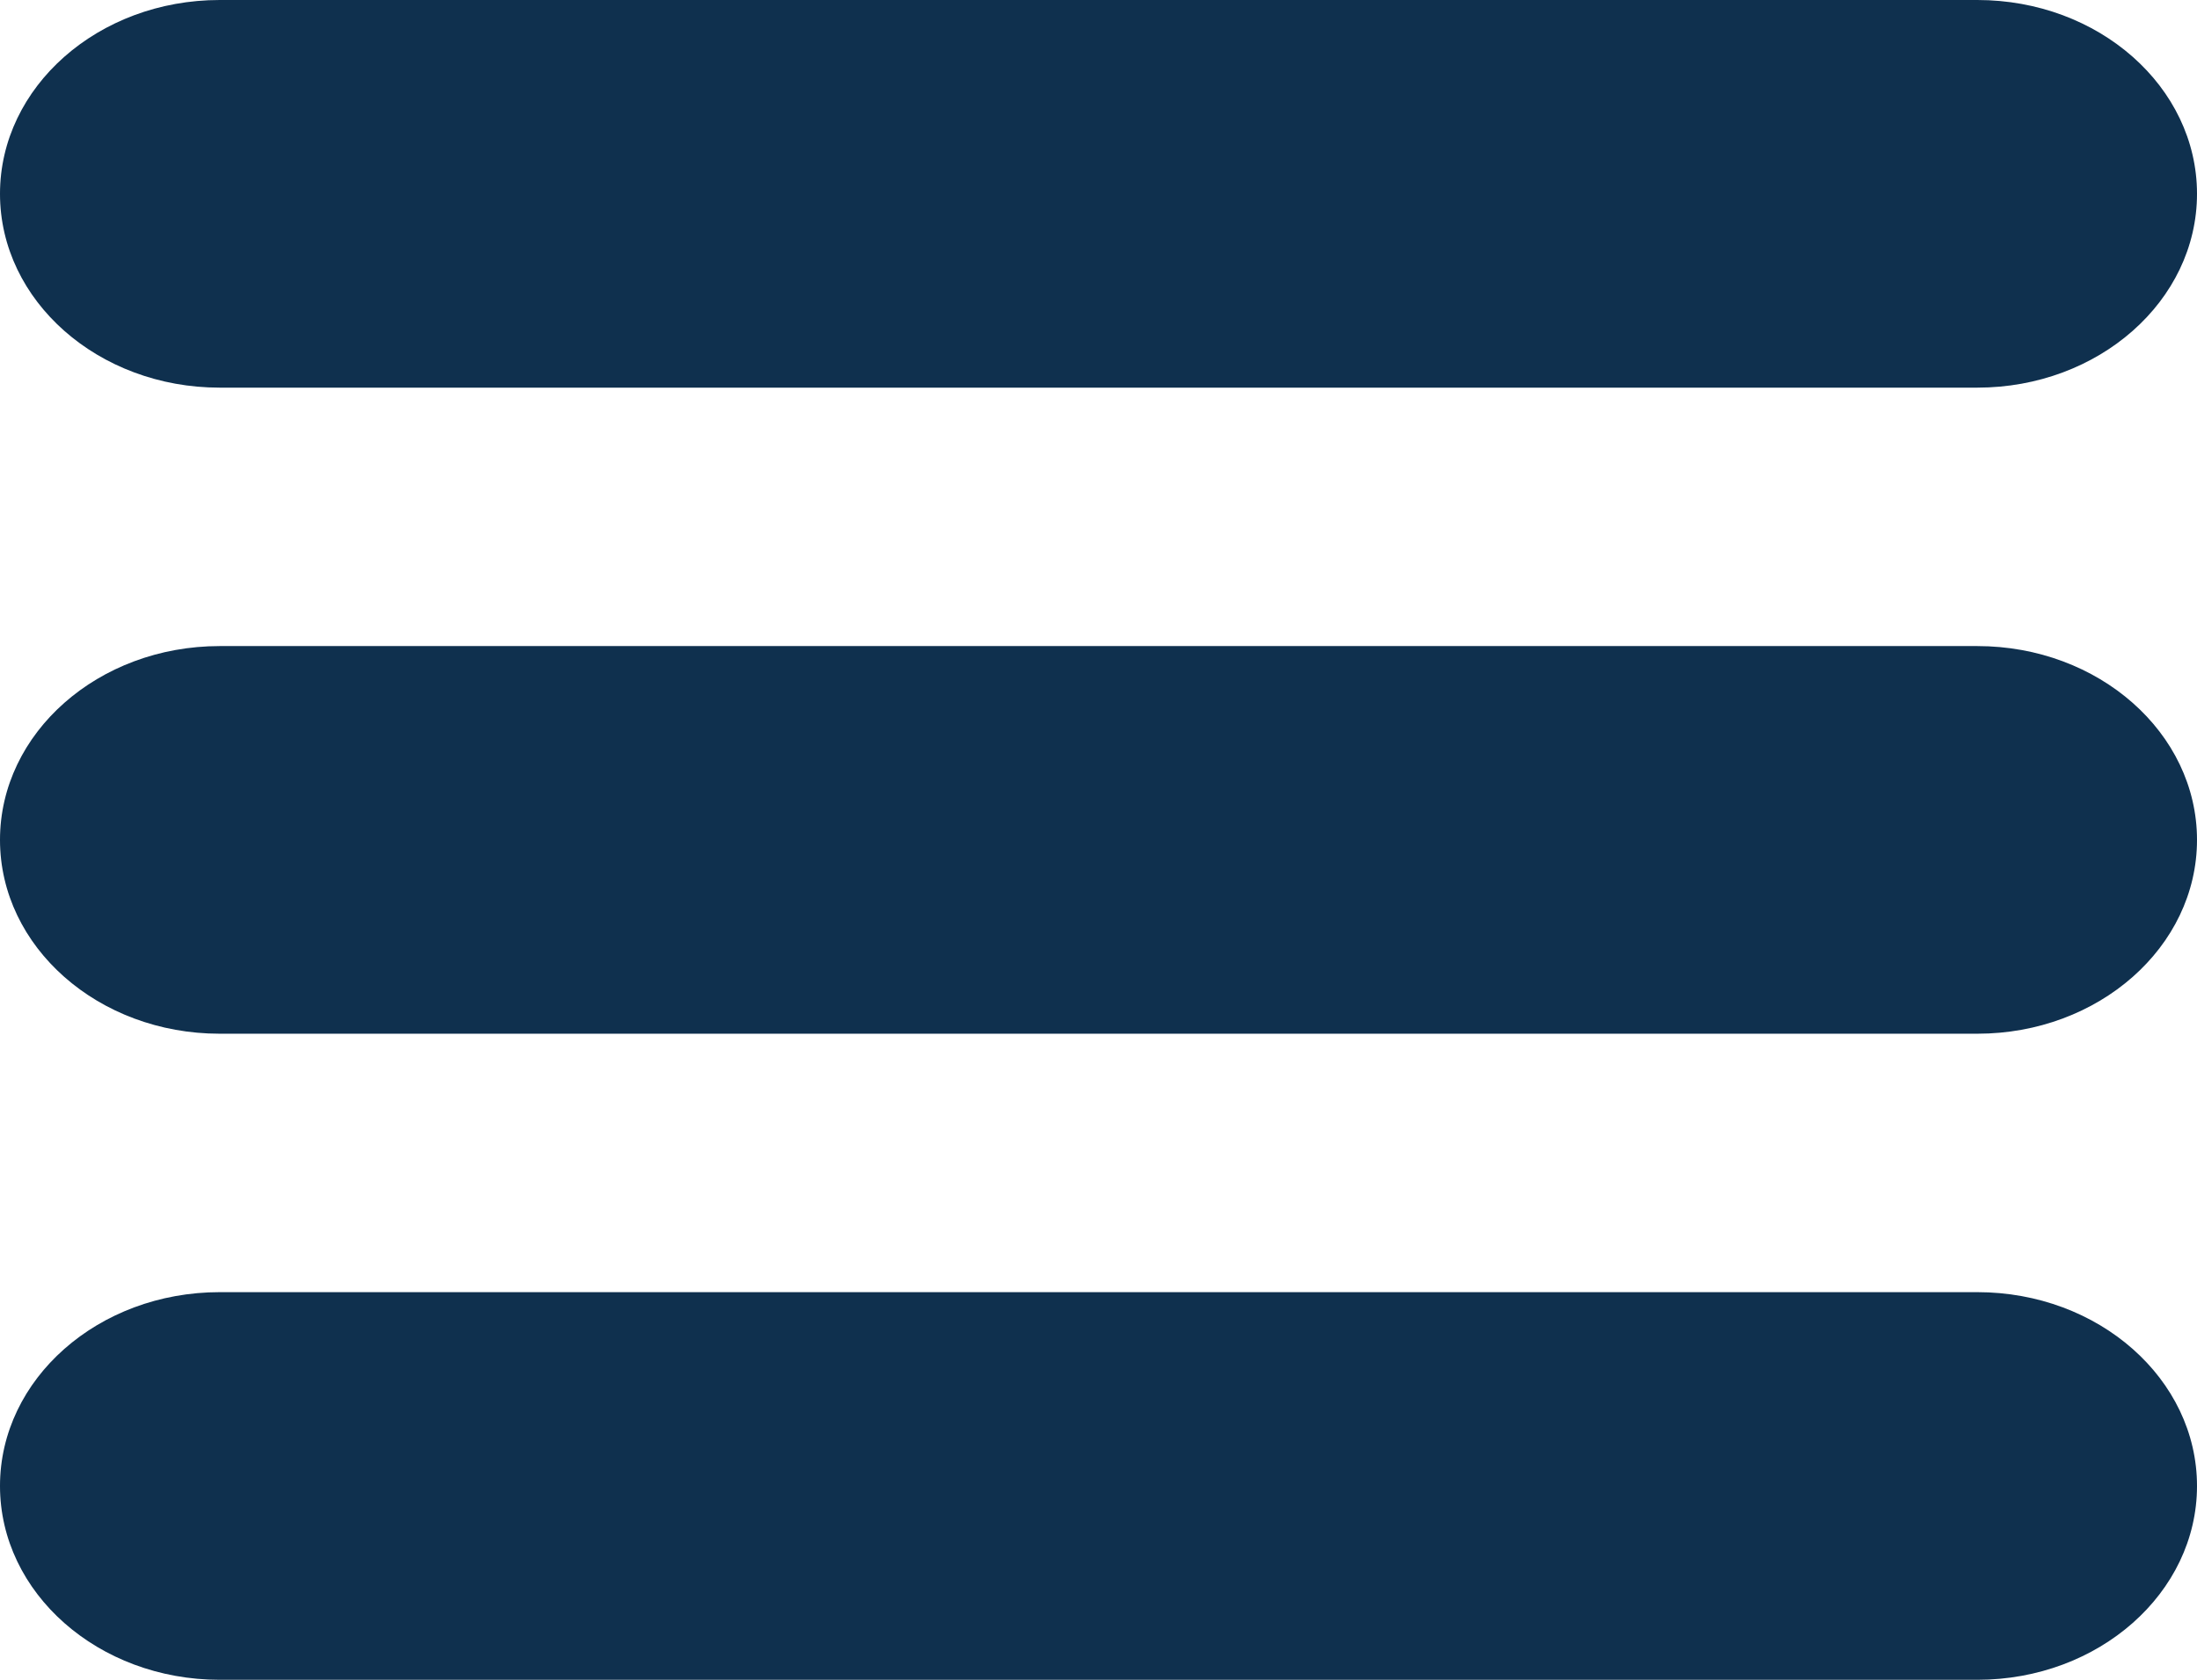 <svg width="34" height="26" viewBox="0 0 34 26" fill="none" xmlns="http://www.w3.org/2000/svg">
<path d="M0 3C0 1.343 1.522 0 3.4 0H30.6C32.478 0 34 1.343 34 3C34 4.657 32.478 6 30.6 6H3.4C1.522 6 0 4.657 0 3Z" fill="#0F304E"/>
<path d="M0 13C0 11.343 1.522 10 3.4 10H30.6C32.478 10 34 11.343 34 13C34 14.657 32.478 16 30.6 16H3.4C1.522 16 0 14.657 0 13Z" fill="#0F304E"/>
<path d="M0 23C0 21.343 1.522 20 3.4 20H30.6C32.478 20 34 21.343 34 23C34 24.657 32.478 26 30.6 26H3.4C1.522 26 0 24.657 0 23Z" fill="#0F304E"/>
</svg>
